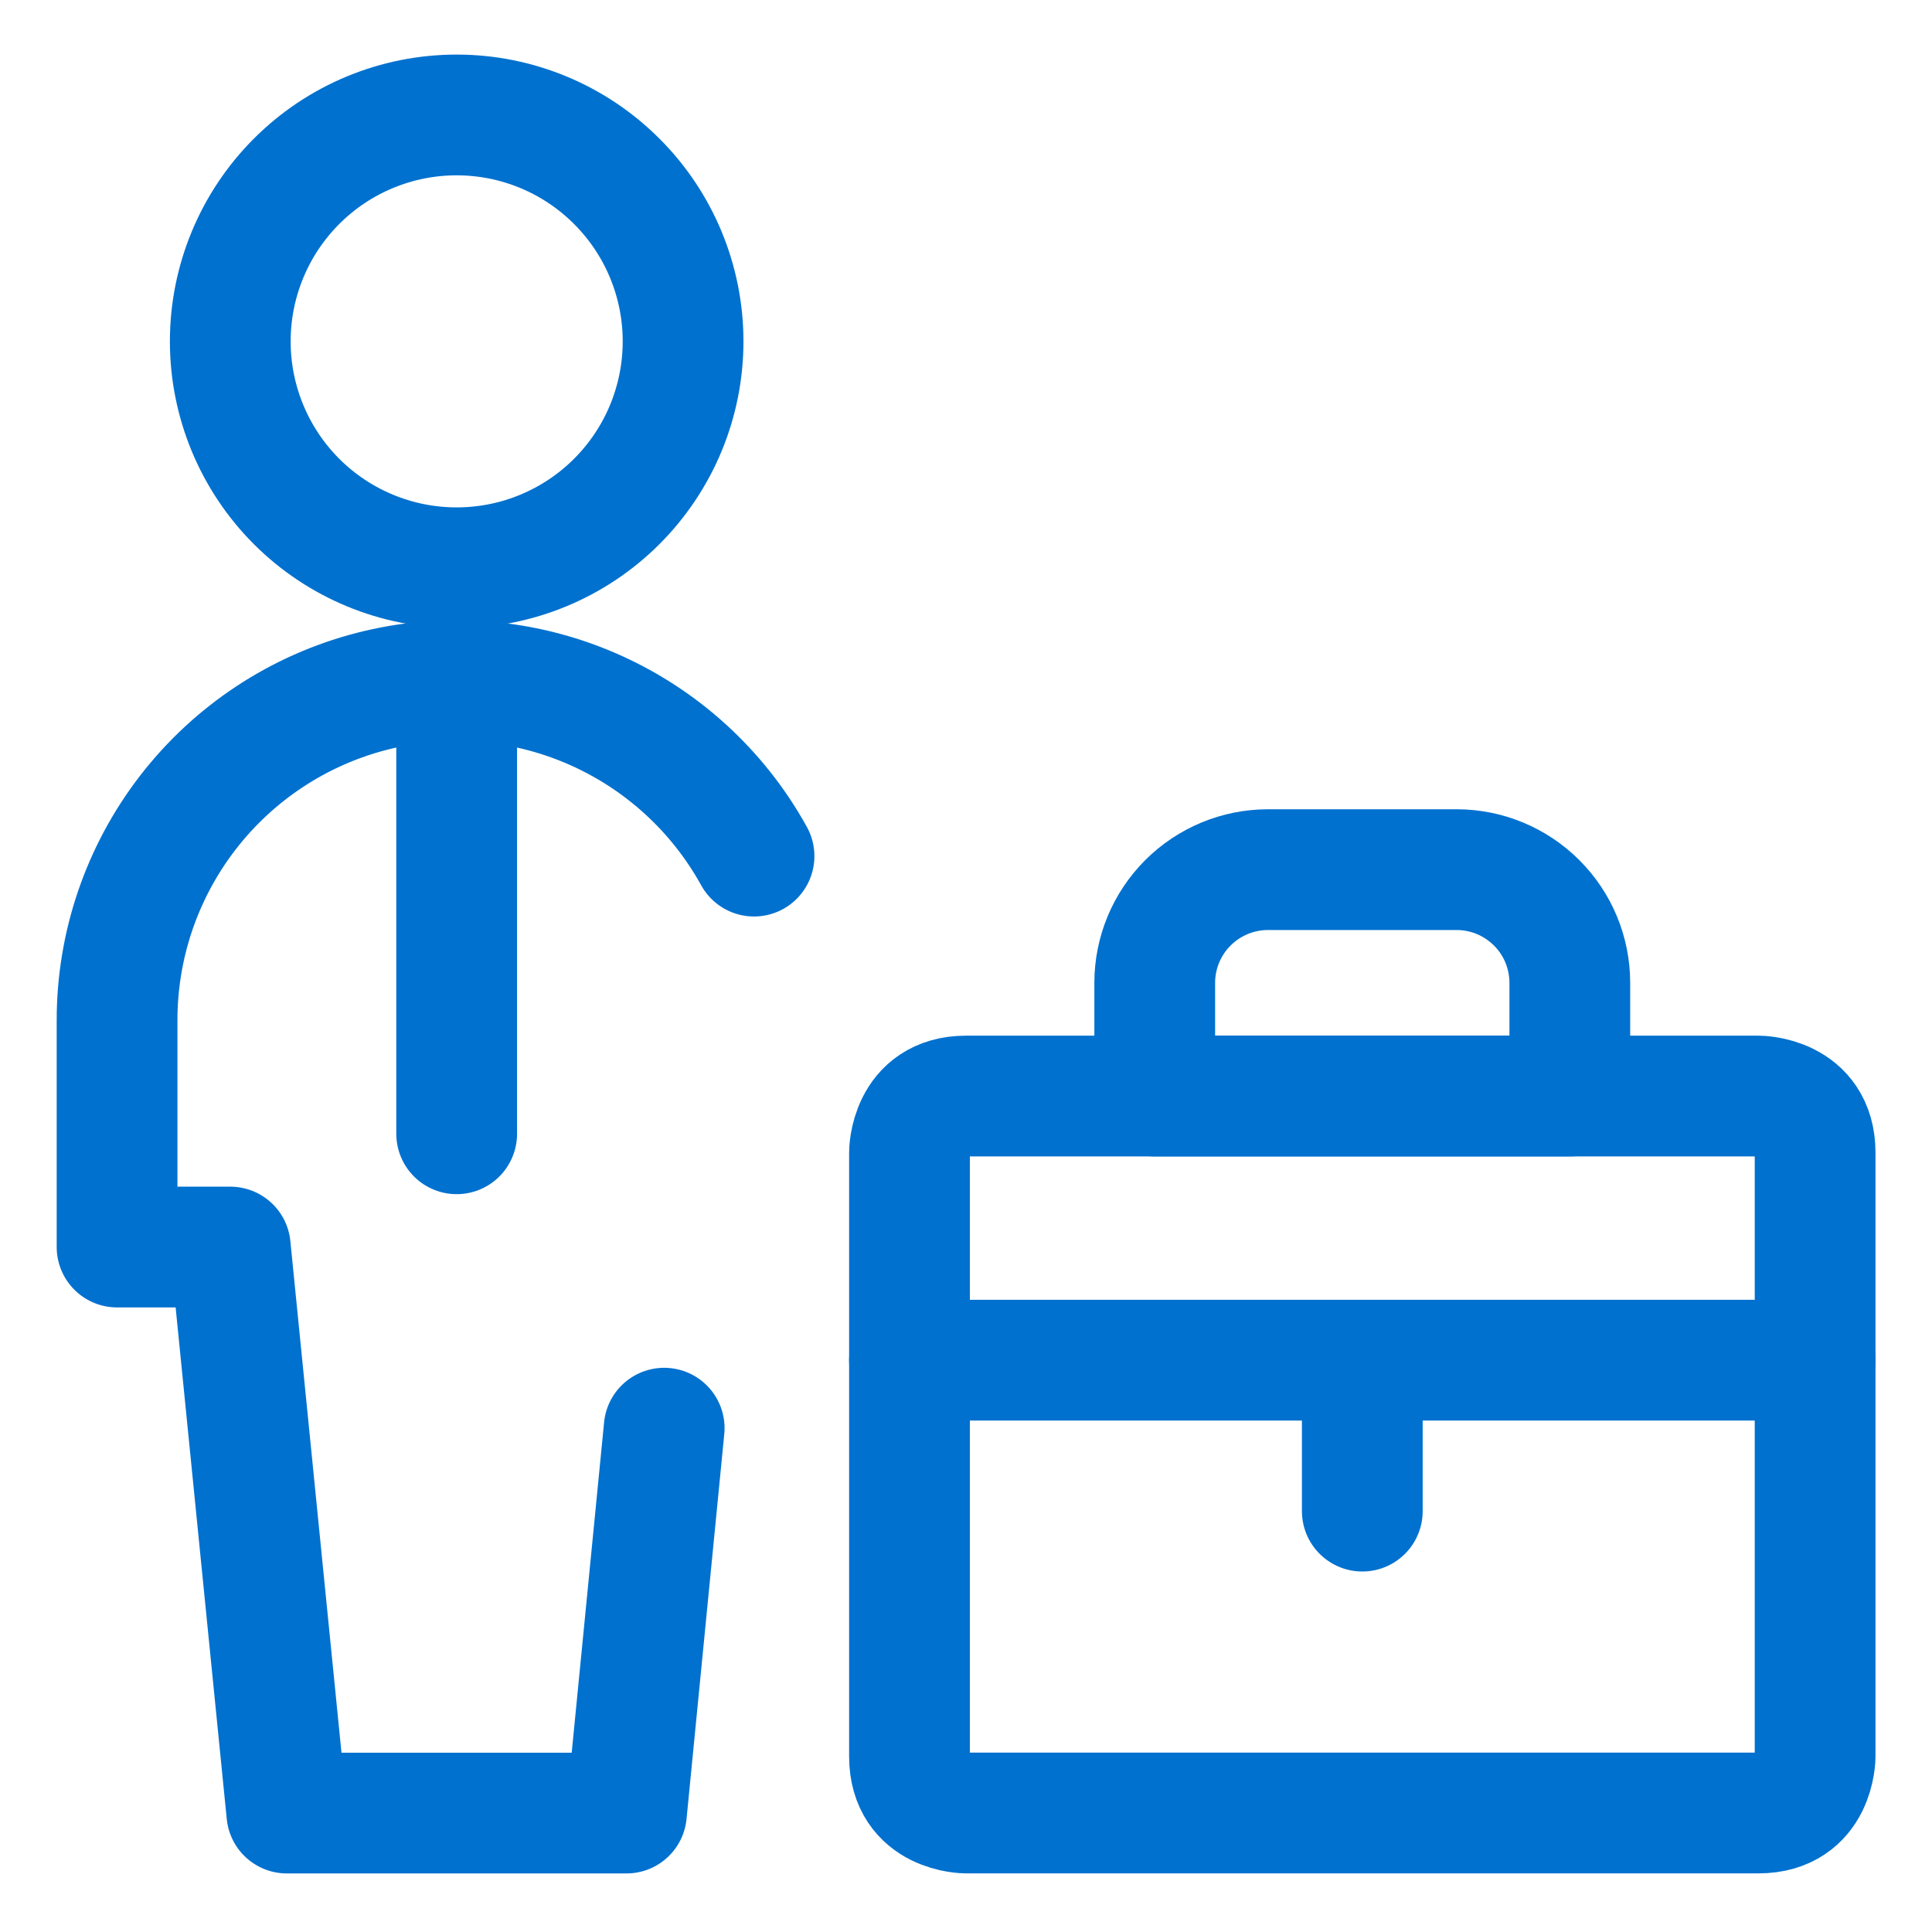 <svg xmlns="http://www.w3.org/2000/svg" fill="none" viewBox="0 0 32 32" height="32" width="32">
<g id="Group">
<g id="Group_2">
<path stroke-linejoin="round" stroke-linecap="round" stroke-width="2" stroke="#0071CF" d="M3.814 5.654C3.814 6.649 4.209 7.603 4.912 8.306C5.615 9.009 6.569 9.404 7.564 9.404C8.558 9.404 9.512 9.009 10.215 8.306C10.919 7.603 11.314 6.649 11.314 5.654C11.314 4.66 10.919 3.706 10.215 3.003C9.512 2.299 8.558 1.904 7.564 1.904C6.569 1.904 5.615 2.299 4.912 3.003C4.209 3.706 3.814 4.66 3.814 5.654Z" id="Vector"></path>
<path stroke-linejoin="round" stroke-linecap="round" stroke-width="2" stroke="#0071CF" d="M7.564 11.279V18.779" id="Vector_2"></path>
<path stroke-linejoin="round" stroke-linecap="round" stroke-width="2" stroke="#0071CF" d="M12.489 14.18C11.886 13.087 10.936 12.226 9.79 11.732C8.644 11.238 7.366 11.139 6.157 11.451C4.948 11.763 3.878 12.468 3.114 13.456C2.351 14.443 1.937 15.656 1.939 16.905V20.655H3.814L4.751 30.03H10.376L11.001 23.655" id="Vector_3"></path>
</g>
<g id="Group_3">
<path stroke-linejoin="round" stroke-linecap="round" stroke-width="2" stroke="#0071CF" d="M16.001 18.154H29.126C29.126 18.154 30.064 18.154 30.064 19.092V29.092C30.064 29.092 30.064 30.029 29.126 30.029H16.001C16.001 30.029 15.064 30.029 15.064 29.092V19.092C15.064 19.092 15.064 18.154 16.001 18.154Z" id="Vector_4"></path>
<path stroke-linejoin="round" stroke-linecap="round" stroke-width="2" stroke="#0071CF" d="M15.064 22.529H30.064" id="Vector_5"></path>
<path stroke-linejoin="round" stroke-linecap="round" stroke-width="2" stroke="#0071CF" d="M22.564 22.529V25.029" id="Vector_6"></path>
<path stroke-linejoin="round" stroke-linecap="round" stroke-width="2" stroke="#0071CF" d="M24.126 14.404H21.001C20.504 14.404 20.027 14.602 19.675 14.954C19.324 15.305 19.126 15.782 19.126 16.279V18.154H26.001V16.279C26.001 15.782 25.804 15.305 25.452 14.954C25.1 14.602 24.623 14.404 24.126 14.404Z" id="Vector_7"></path>
</g>
</g>
</svg>
